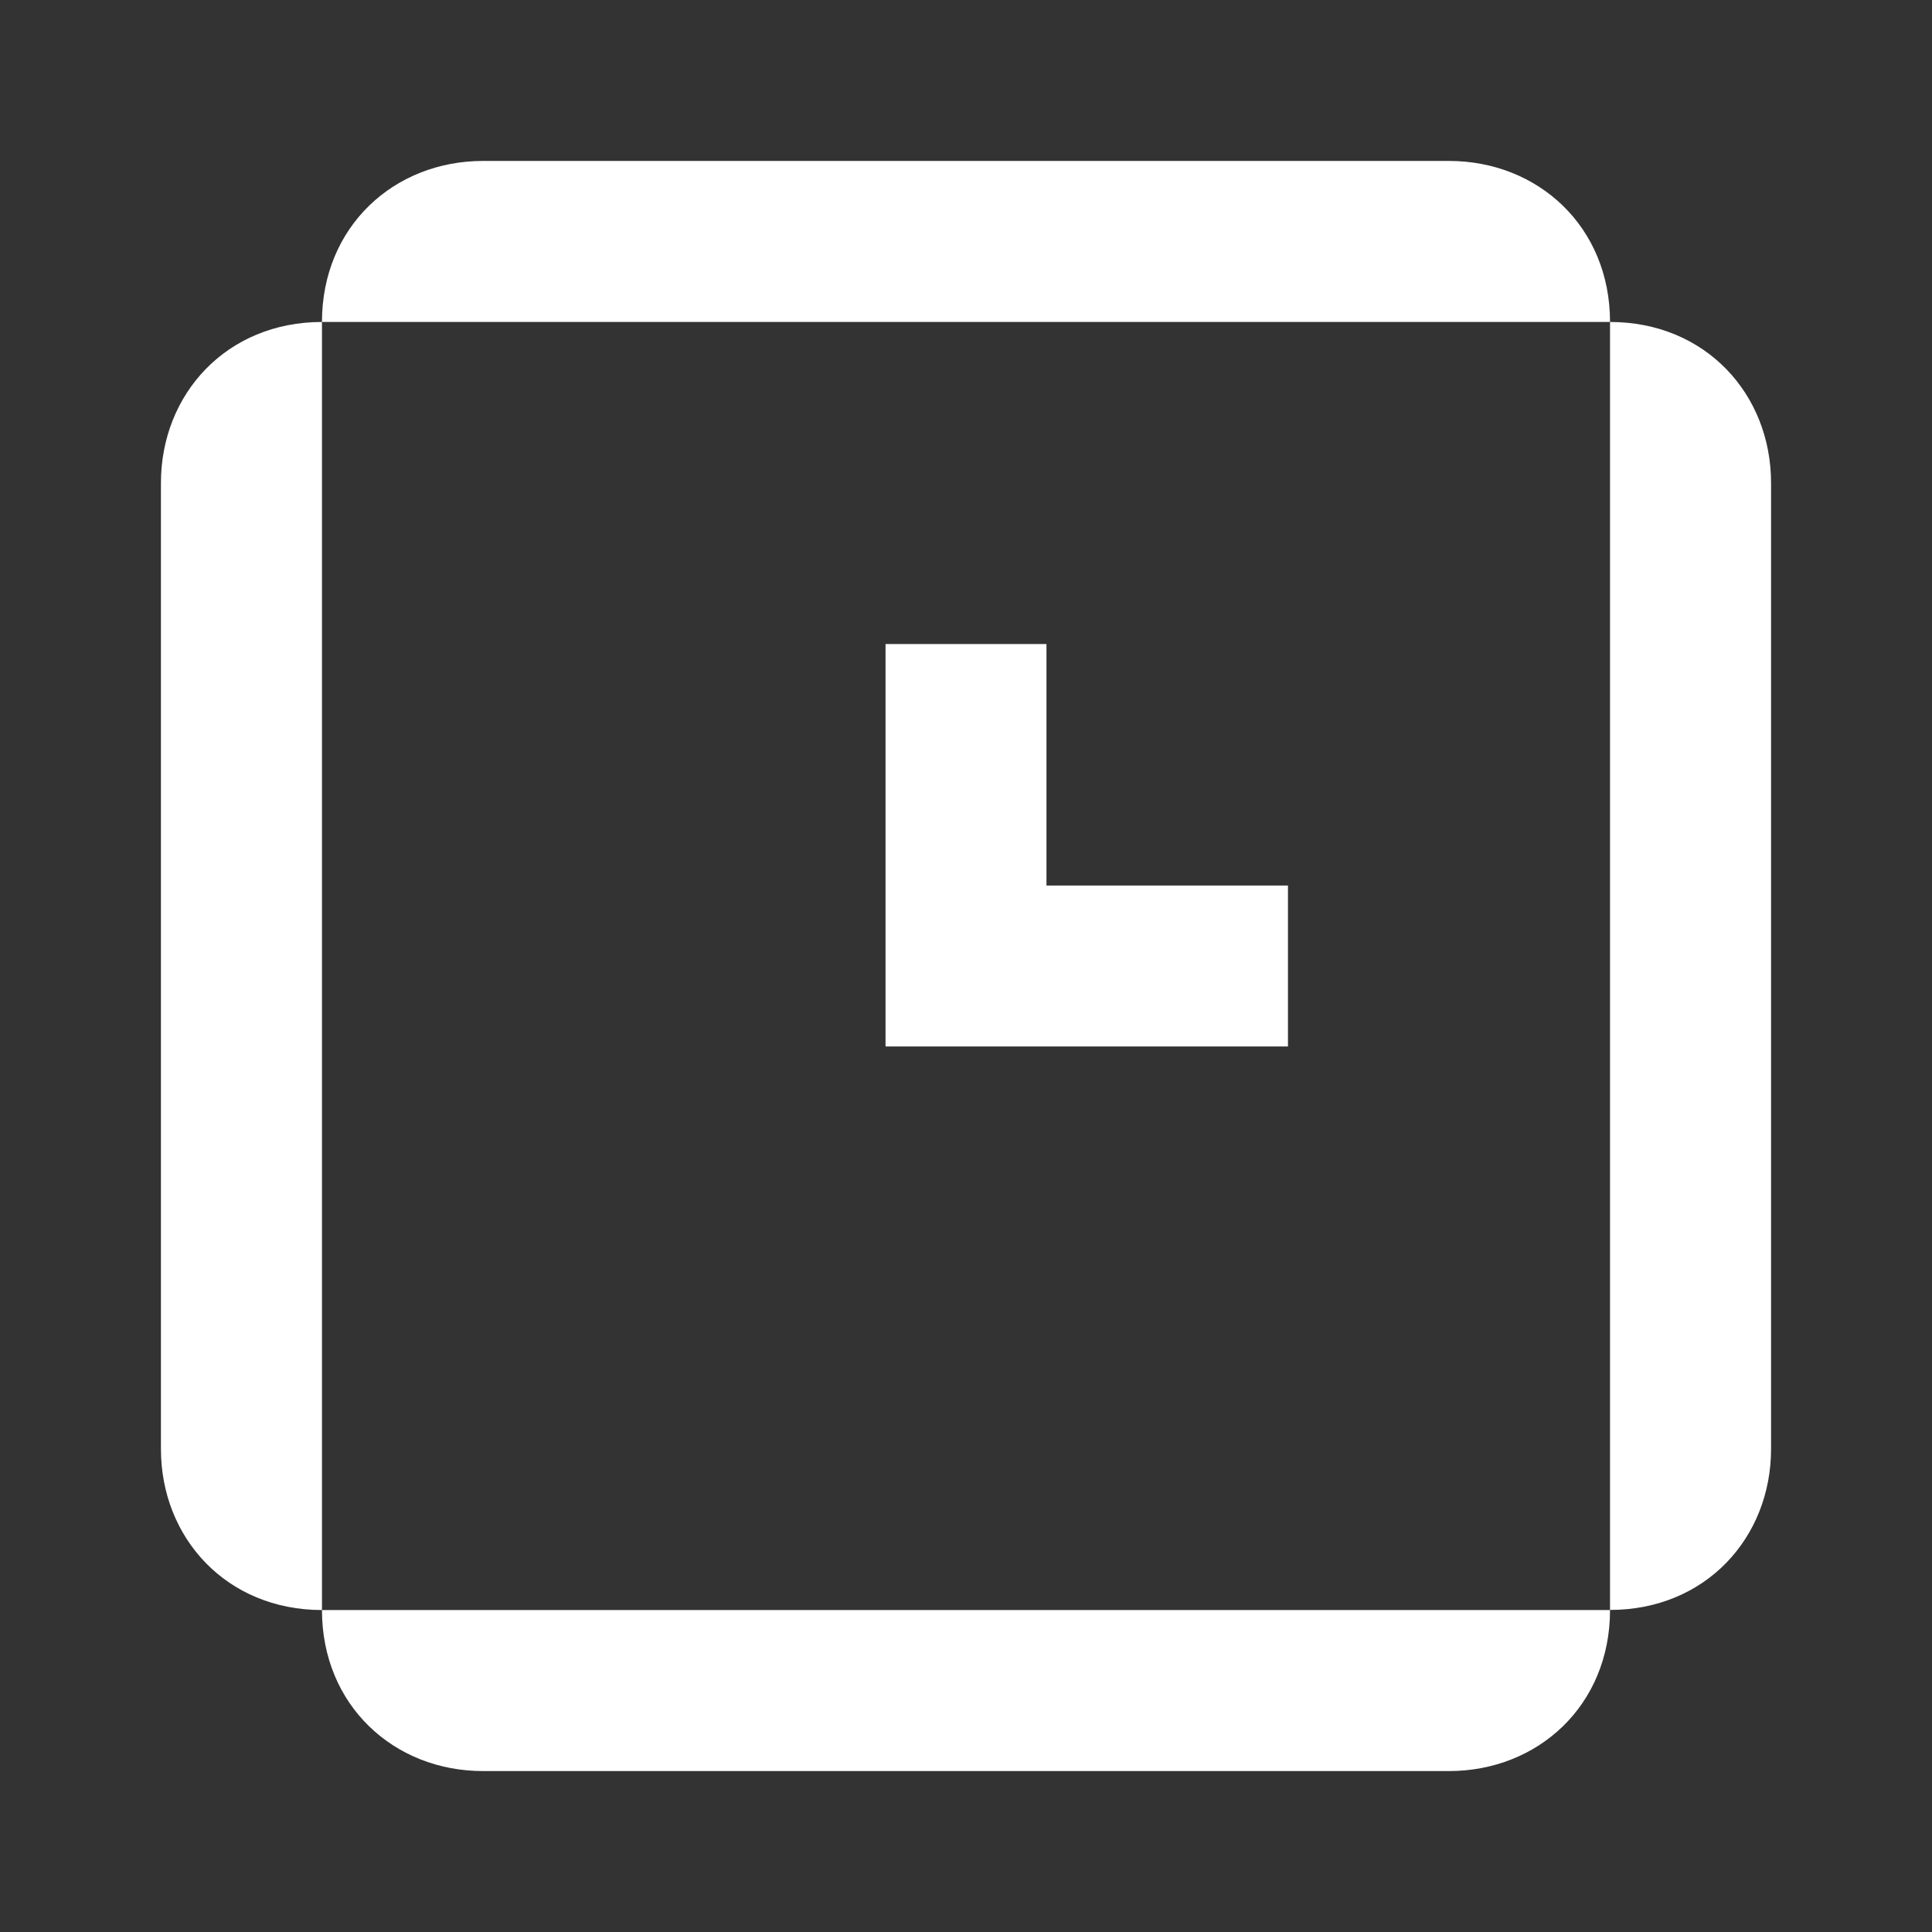 <?xml version="1.0" encoding="UTF-8"?> <svg xmlns="http://www.w3.org/2000/svg" id="Capa_1" data-name="Capa 1" viewBox="0 0 200 200"><rect x="0" y="0" width="200" height="200" fill="#333333" stroke="none"/><defs><style> .cls-1 { fill: #fff; } </style></defs><path class="cls-1" d="M166.67,33.33v133.33c9.87,0,16.67-7.46,16.67-16.67V50c0-9.21-6.8-16.67-16.67-16.67Z"></path><path class="cls-1" d="M33.33,50v-16.67c-9.87,0-16.67,7.46-16.67,16.67v100c0,9.21,6.8,16.67,16.67,16.67V50Z"></path><path class="cls-1" d="M150,33.33h16.67c0-9.87-7.46-16.67-16.67-16.67H50c-9.21,0-16.67,6.8-16.67,16.67h116.67Z"></path><path class="cls-1" d="M50,166.67h-16.67c0,9.87,7.46,16.67,16.67,16.67h100c9.21,0,16.67-6.8,16.67-16.67H50Z"></path><polygon class="cls-1" points="108.33 66.67 91.67 66.67 91.67 91.67 91.67 108.33 108.33 108.33 133.33 108.33 133.33 91.67 108.33 91.67 108.33 66.67"></polygon></svg> 
